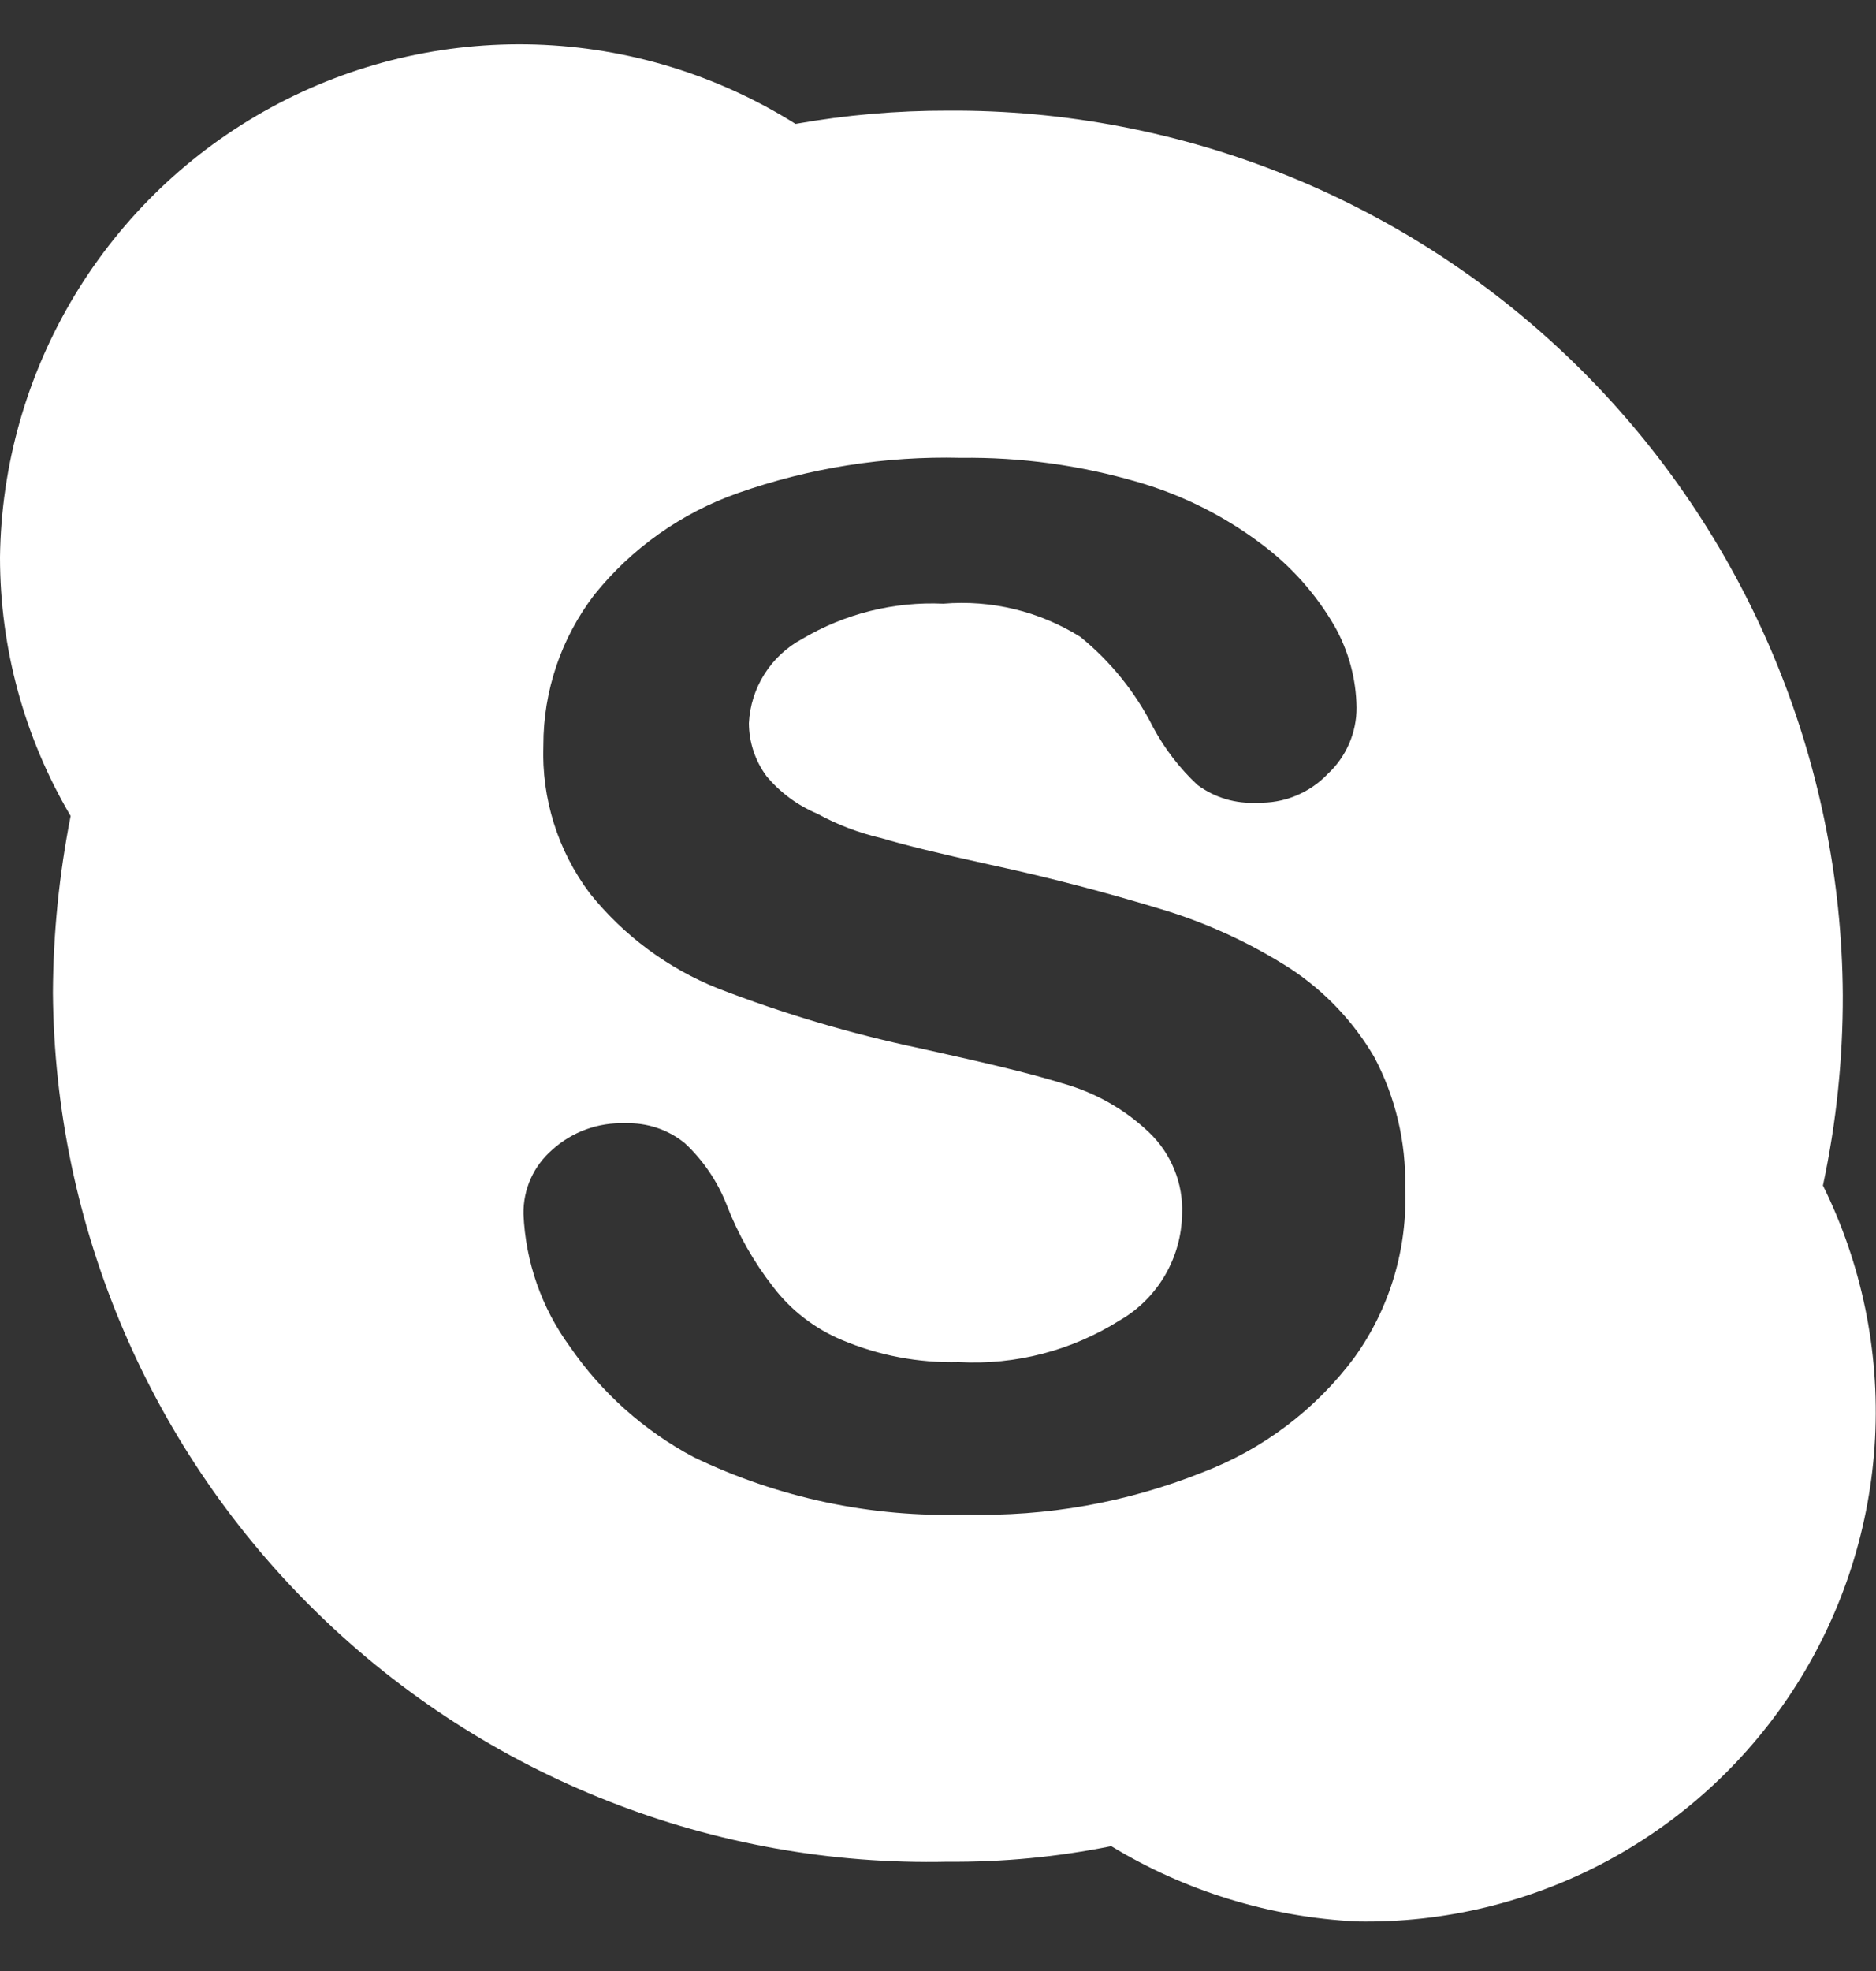 <svg width="20" height="21" viewBox="0 0 20 21" fill="none" xmlns="http://www.w3.org/2000/svg">
<rect x="0" y="0" width="20" height="21" fill="#333333" stroke="none"/>
<path id="Vector" d="M19.435 12.628C19.577 11.962 19.648 11.283 19.646 10.601C19.639 9.356 19.386 8.124 18.903 6.977C18.419 5.829 17.715 4.788 16.829 3.913C15.943 3.038 14.893 2.346 13.739 1.877C12.586 1.408 11.351 1.171 10.106 1.179C9.561 1.178 9.017 1.225 8.481 1.32C7.648 0.797 6.691 0.505 5.708 0.474C4.725 0.444 3.752 0.675 2.888 1.146C2.024 1.616 1.302 2.308 0.794 3.15C0.286 3.993 0.012 4.955 0 5.938C0 6.908 0.26 7.859 0.753 8.694C0.631 9.315 0.567 9.946 0.564 10.578C0.574 11.815 0.83 13.037 1.317 14.174C1.804 15.311 2.511 16.34 3.399 17.201C4.286 18.063 5.336 18.739 6.487 19.191C7.638 19.644 8.868 19.863 10.104 19.836C10.689 19.841 11.273 19.785 11.847 19.67C12.639 20.151 13.538 20.426 14.463 20.472C15.396 20.49 16.317 20.267 17.139 19.825C17.961 19.383 18.655 18.736 19.154 17.948C19.653 17.16 19.941 16.256 19.99 15.325C20.039 14.393 19.847 13.464 19.433 12.628M14.438 14.465C14.024 15.02 13.46 15.445 12.813 15.69C12.012 16.009 11.155 16.161 10.293 16.137C9.292 16.17 8.298 15.96 7.395 15.525C6.867 15.244 6.414 14.84 6.075 14.347C5.774 13.936 5.602 13.444 5.581 12.934C5.579 12.805 5.605 12.676 5.658 12.558C5.711 12.44 5.79 12.335 5.888 12.25C6.1 12.058 6.378 11.957 6.664 11.968C6.895 11.959 7.122 12.034 7.301 12.18C7.498 12.364 7.65 12.589 7.748 12.839C7.869 13.153 8.036 13.447 8.243 13.712C8.433 13.961 8.685 14.155 8.973 14.276C9.368 14.443 9.794 14.523 10.222 14.512C10.828 14.546 11.429 14.389 11.942 14.065C12.14 13.95 12.305 13.785 12.421 13.586C12.536 13.388 12.599 13.164 12.602 12.934C12.609 12.772 12.581 12.611 12.519 12.46C12.458 12.31 12.366 12.175 12.248 12.063C11.989 11.817 11.673 11.639 11.328 11.543C10.952 11.426 10.433 11.308 9.798 11.167C9.068 11.013 8.351 10.8 7.654 10.531C7.119 10.317 6.649 9.968 6.288 9.518C5.947 9.065 5.772 8.507 5.793 7.94C5.792 7.361 5.983 6.798 6.335 6.338C6.734 5.841 7.264 5.466 7.865 5.254C8.629 4.985 9.435 4.858 10.245 4.878C10.883 4.87 11.518 4.957 12.13 5.136C12.606 5.274 13.053 5.498 13.448 5.796C13.764 6.031 14.028 6.328 14.226 6.668C14.377 6.934 14.458 7.233 14.462 7.538C14.463 7.671 14.435 7.803 14.383 7.924C14.33 8.046 14.252 8.156 14.155 8.246C14.058 8.348 13.941 8.427 13.811 8.48C13.681 8.533 13.542 8.557 13.402 8.552C13.174 8.566 12.949 8.499 12.766 8.363C12.577 8.187 12.418 7.98 12.295 7.752C12.107 7.378 11.842 7.049 11.517 6.785C11.081 6.513 10.569 6.389 10.057 6.432C9.528 6.408 9.004 6.539 8.549 6.809C8.386 6.897 8.248 7.026 8.149 7.183C8.05 7.34 7.993 7.52 7.984 7.705C7.985 7.909 8.051 8.107 8.172 8.27C8.318 8.445 8.504 8.582 8.714 8.67C8.929 8.788 9.159 8.875 9.397 8.93C9.633 9 10.01 9.094 10.551 9.212C11.211 9.354 11.824 9.518 12.366 9.683C12.857 9.829 13.324 10.043 13.755 10.319C14.122 10.56 14.428 10.883 14.65 11.261C14.877 11.689 14.991 12.167 14.98 12.651C15.008 13.3 14.817 13.939 14.438 14.465Z" fill="white"/>
</svg>
